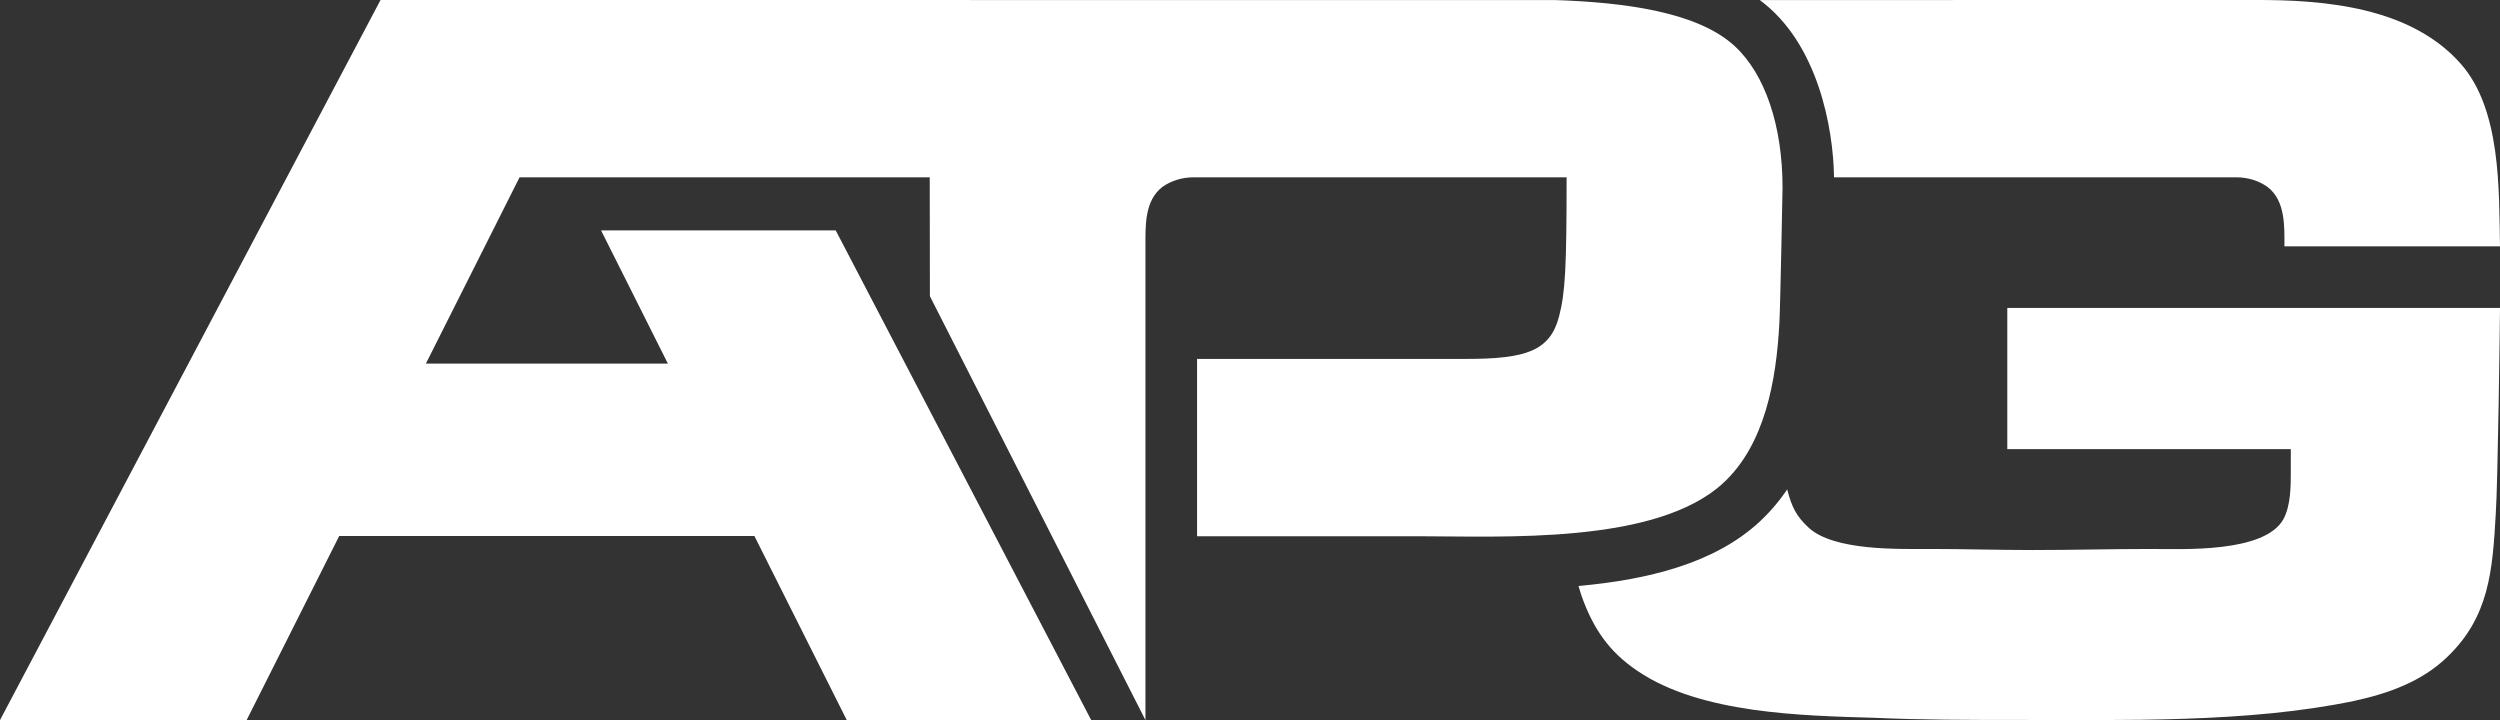 <?xml version="1.0" encoding="UTF-8"?><svg id="Layer_1" xmlns="http://www.w3.org/2000/svg" viewBox="0 0 1849.95 532.86"><rect x="0" y="0" width="1849.95" height="532.86" fill="#333333" stroke="none"/><defs><style>.cls-1{fill:#fff;}</style></defs><path class="cls-1" d="m1849.95,227.87h-364.59v104.5h209.79v16.5c0,11,0,25.14-5.49,35.36-14.14,25.14-74.65,22-98.22,22-29.07,0-58.15.79-87.21.79-25.15,0-50.29-.79-75.44-.79-23.57,0-71.5,1.57-90.36-15.71-9.43-8.64-12.58-15.71-15.71-27.5l-.23-.89c-5.89,8.74-12.77,16.89-20.82,24.3-33.32,30.67-82.87,42.63-133.62,47.18.7,2.48,1.45,4.88,2.23,7.19,8.65,24.36,20.43,41.64,41.64,55.79,46.36,31.44,121.01,33,175.23,34.57,34.57,1.58,69.14,1.58,103.72,1.58,80.15,0,172.87,2.36,251.44-14.14,25.14-5.5,49.5-14.14,68.36-32.21,31.42-29.87,33.78-64.44,36.14-106.08,1.58-22,3.15-147.72,3.15-152.43Z"/><path class="cls-1" d="m1655.03,131.22c8.09,0,16.05,2.35,22.7,6.97.05.03.1.07.14.1,13.36,10.22,12.57,29.08,12.57,44h159.51c-.79-42.42.79-101.36-29.08-135.14C1783.94,5.38,1720.83-.2,1668.73,0l-366.52.04c43.37,32.06,54.44,95.38,54.94,131.17h297.88Z"/><path class="cls-1" d="m281.59,0L0,532.86h182.5l68.5-136.22h307.25l68.35,136.23h180.88s-189.06-362.36-189.06-362.36h-173.64l49.45,98.56h-179.09l69.31-137.84h303.54l.12,87.95,159.5,313.69V182.29h0c0-14.92-.79-33.78,12.57-44,.05-.03.1-.07.14-.1,6.65-4.62,14.6-6.97,22.7-6.97h276.24c0,67.19-1,85.31-5.59,102.95-6.69,25.73-24.78,31.42-68.77,31.42h-199.09v131.22h162.94c62.86,0,176.79,6.28,226.3-39.29,30.85-28.38,39.42-75.67,41.67-118.83.77-14.73,2.32-99.88,2.32-99.88,0-45.83-12.94-84.02-35.5-104.78C1256.09,8.74,1201.97,1.78,1150.98.05L281.59,0Z"/></svg>
